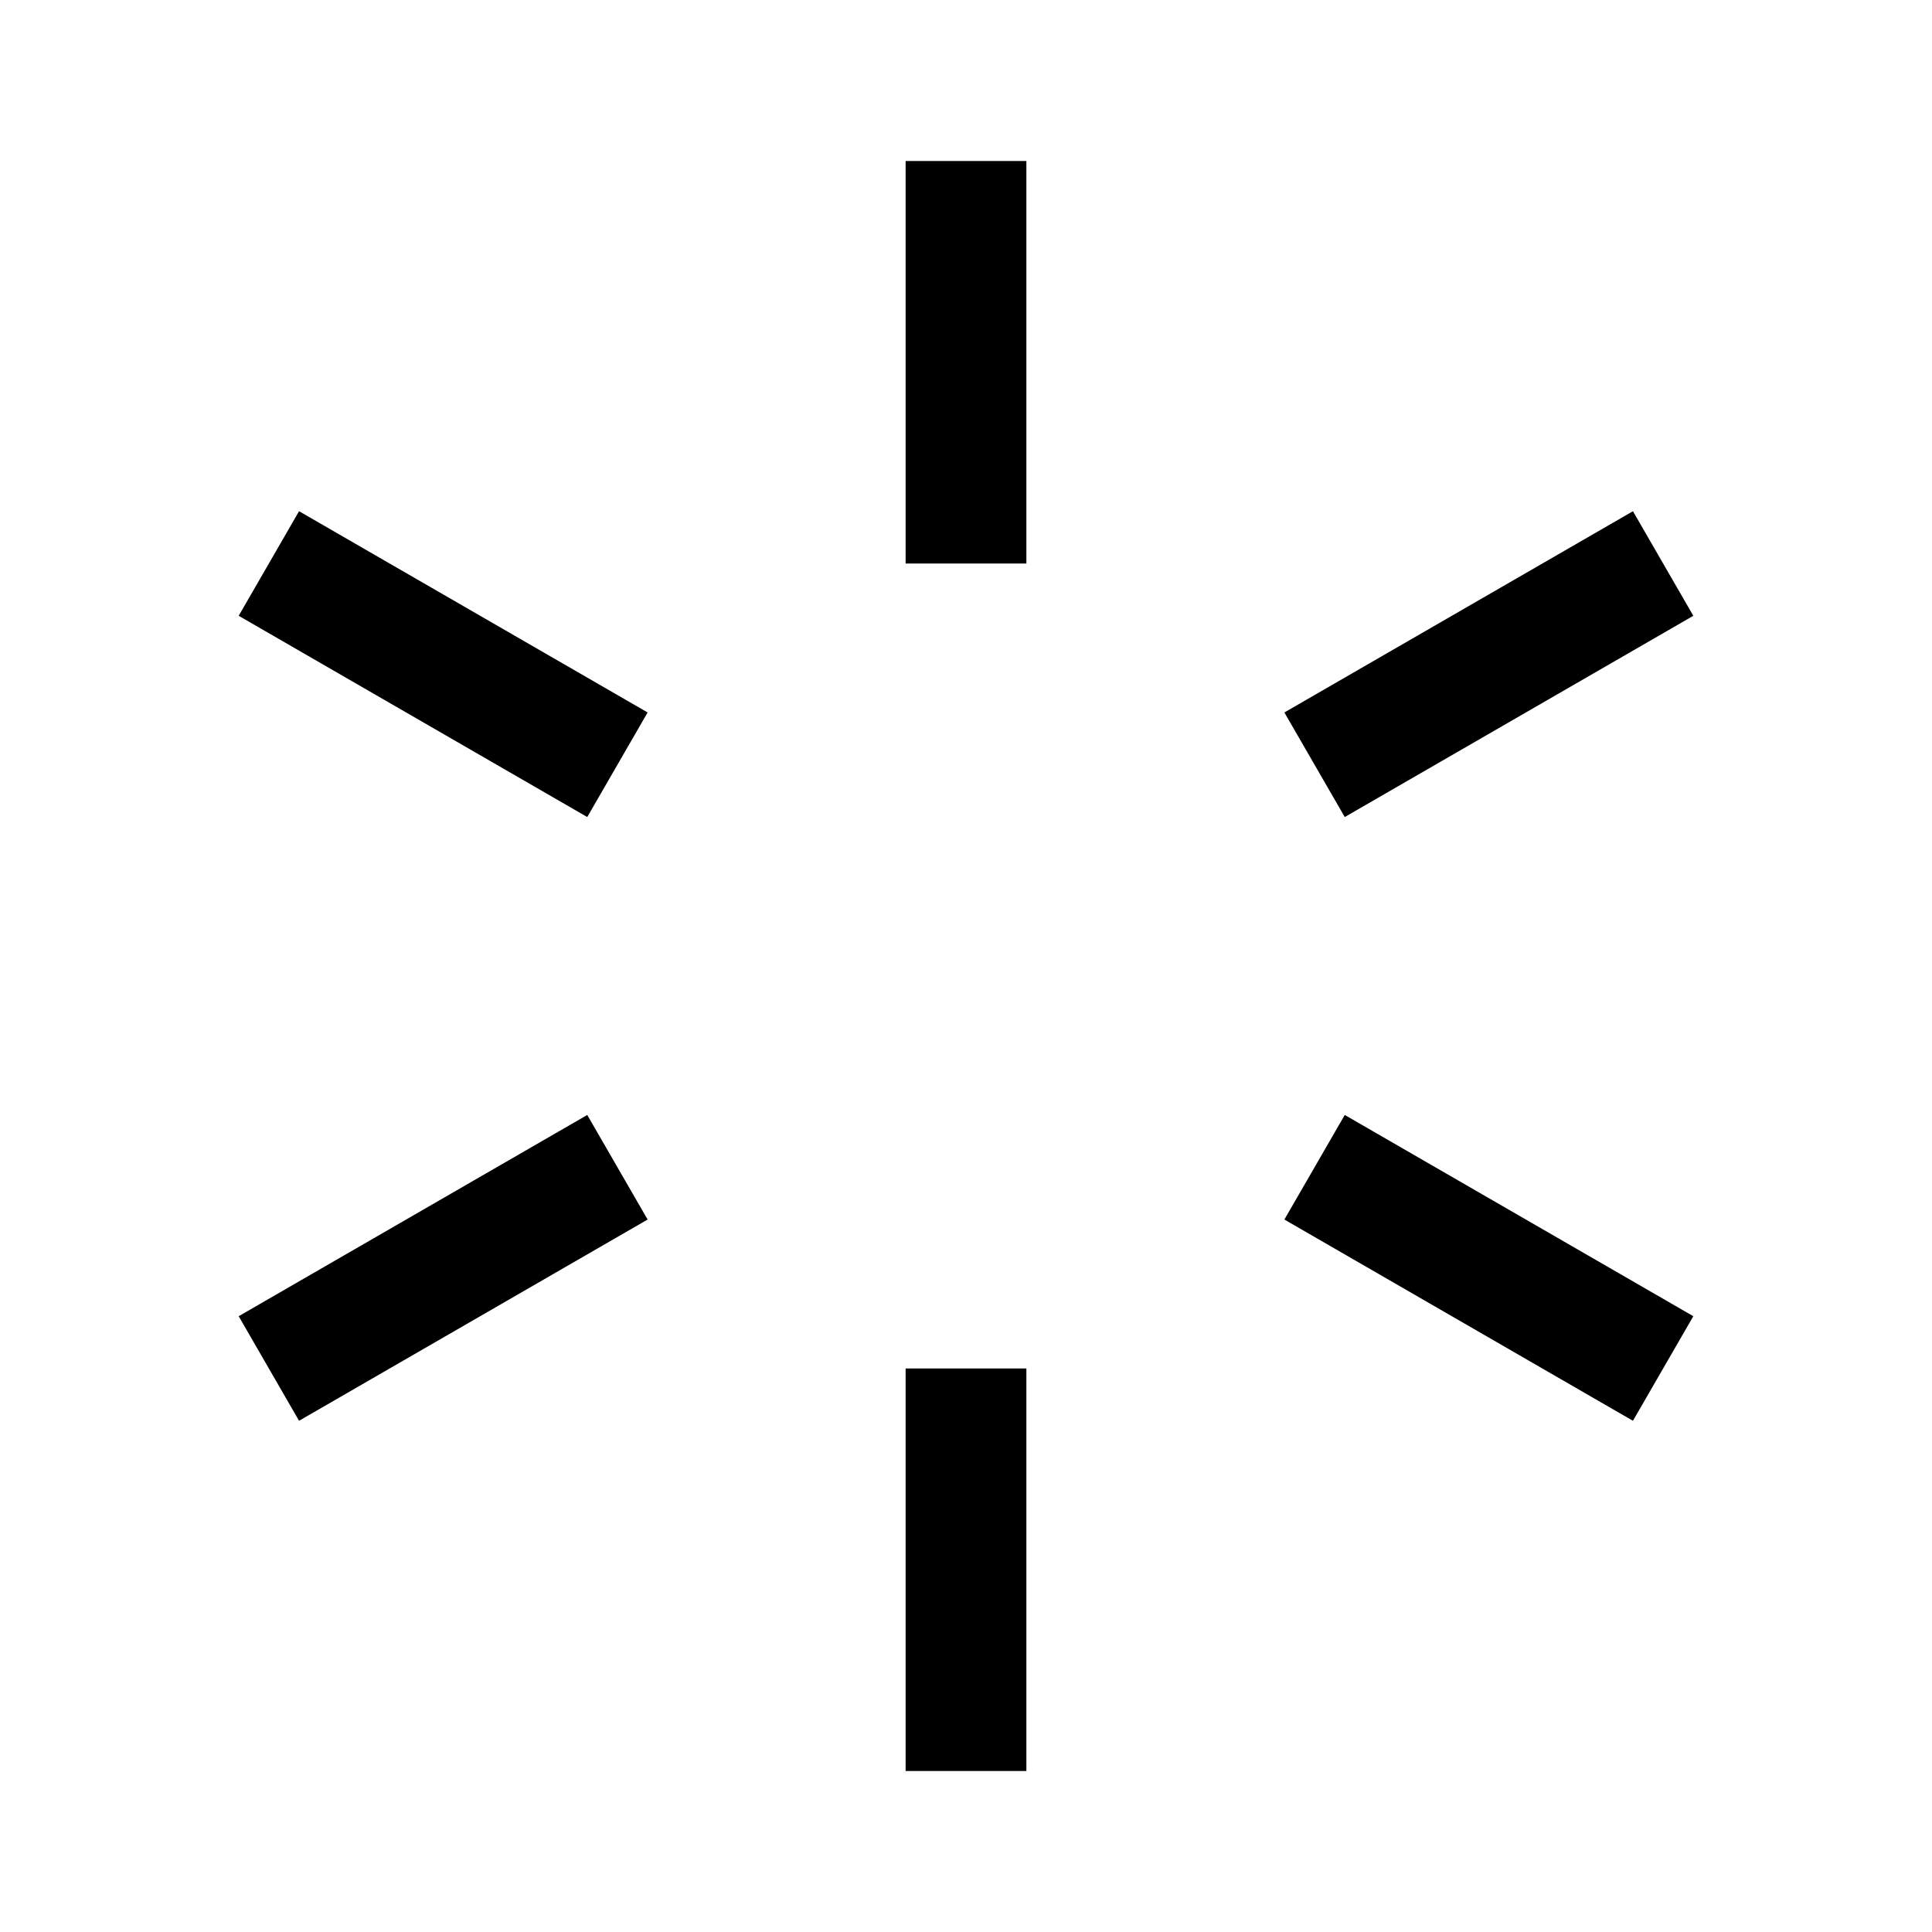 <svg id="icon-import" viewBox="0 0 24 24" fill="none" xmlns="http://www.w3.org/2000/svg">
<path d="M12 17V22M12 2V7M7.67 14.5L3.34 17M20.66 7L16.33 9.5M7.67 9.5L3.34 7M20.66 17L16.33 14.5" stroke="black" stroke-width="1.5" vector-effect="non-scaling-stroke"/>
</svg>
